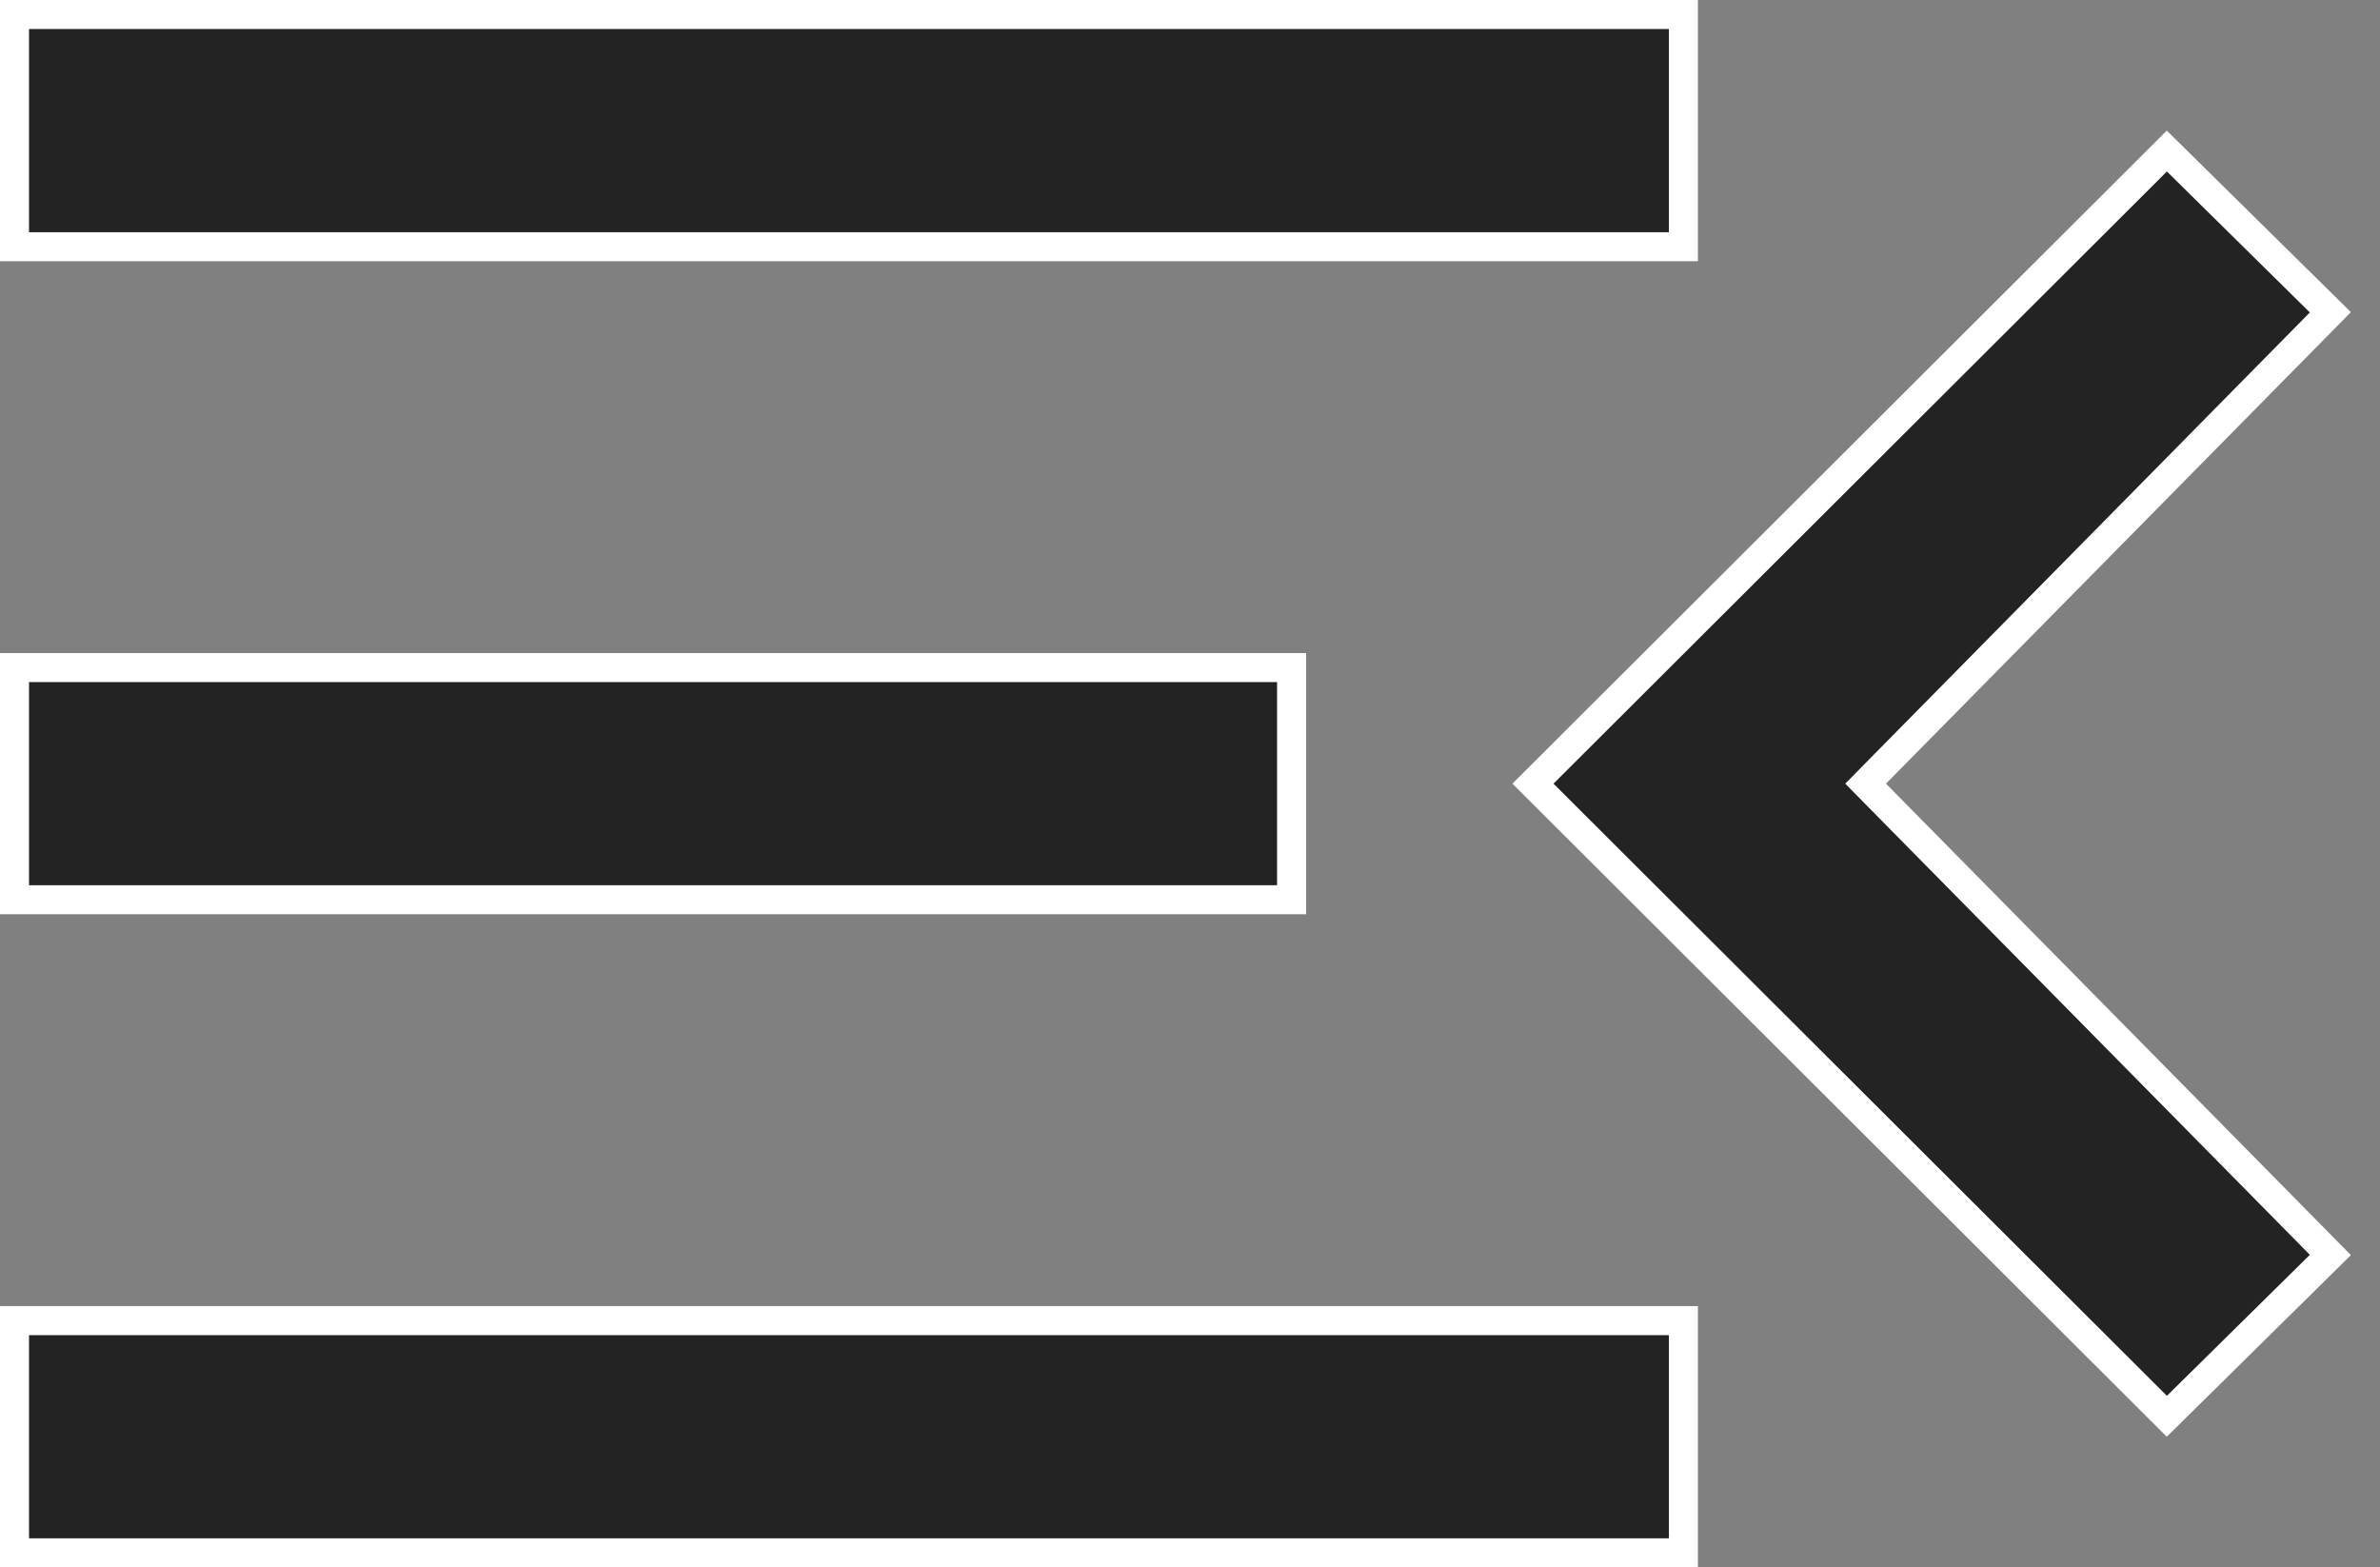 <svg width="41" height="27" viewBox="0 0 41 27" fill="none" xmlns="http://www.w3.org/2000/svg">
<rect x="0" y="0" width="41" height="27" fill="#808080" stroke="none"/>
<path d="M29 22.75V26.75H0.25V22.75H29ZM40.145 5.38L32.312 13.324L32.139 13.5L32.312 13.676L40.145 21.619L37.328 24.398L26.408 13.5L37.328 2.602L40.145 5.38ZM22.25 11.5V15.5H0.25V11.5H22.25ZM29 0.25V4.25H0.25V0.25H29Z" fill="#232323" stroke="white" stroke-width="0.5"/>
</svg>
